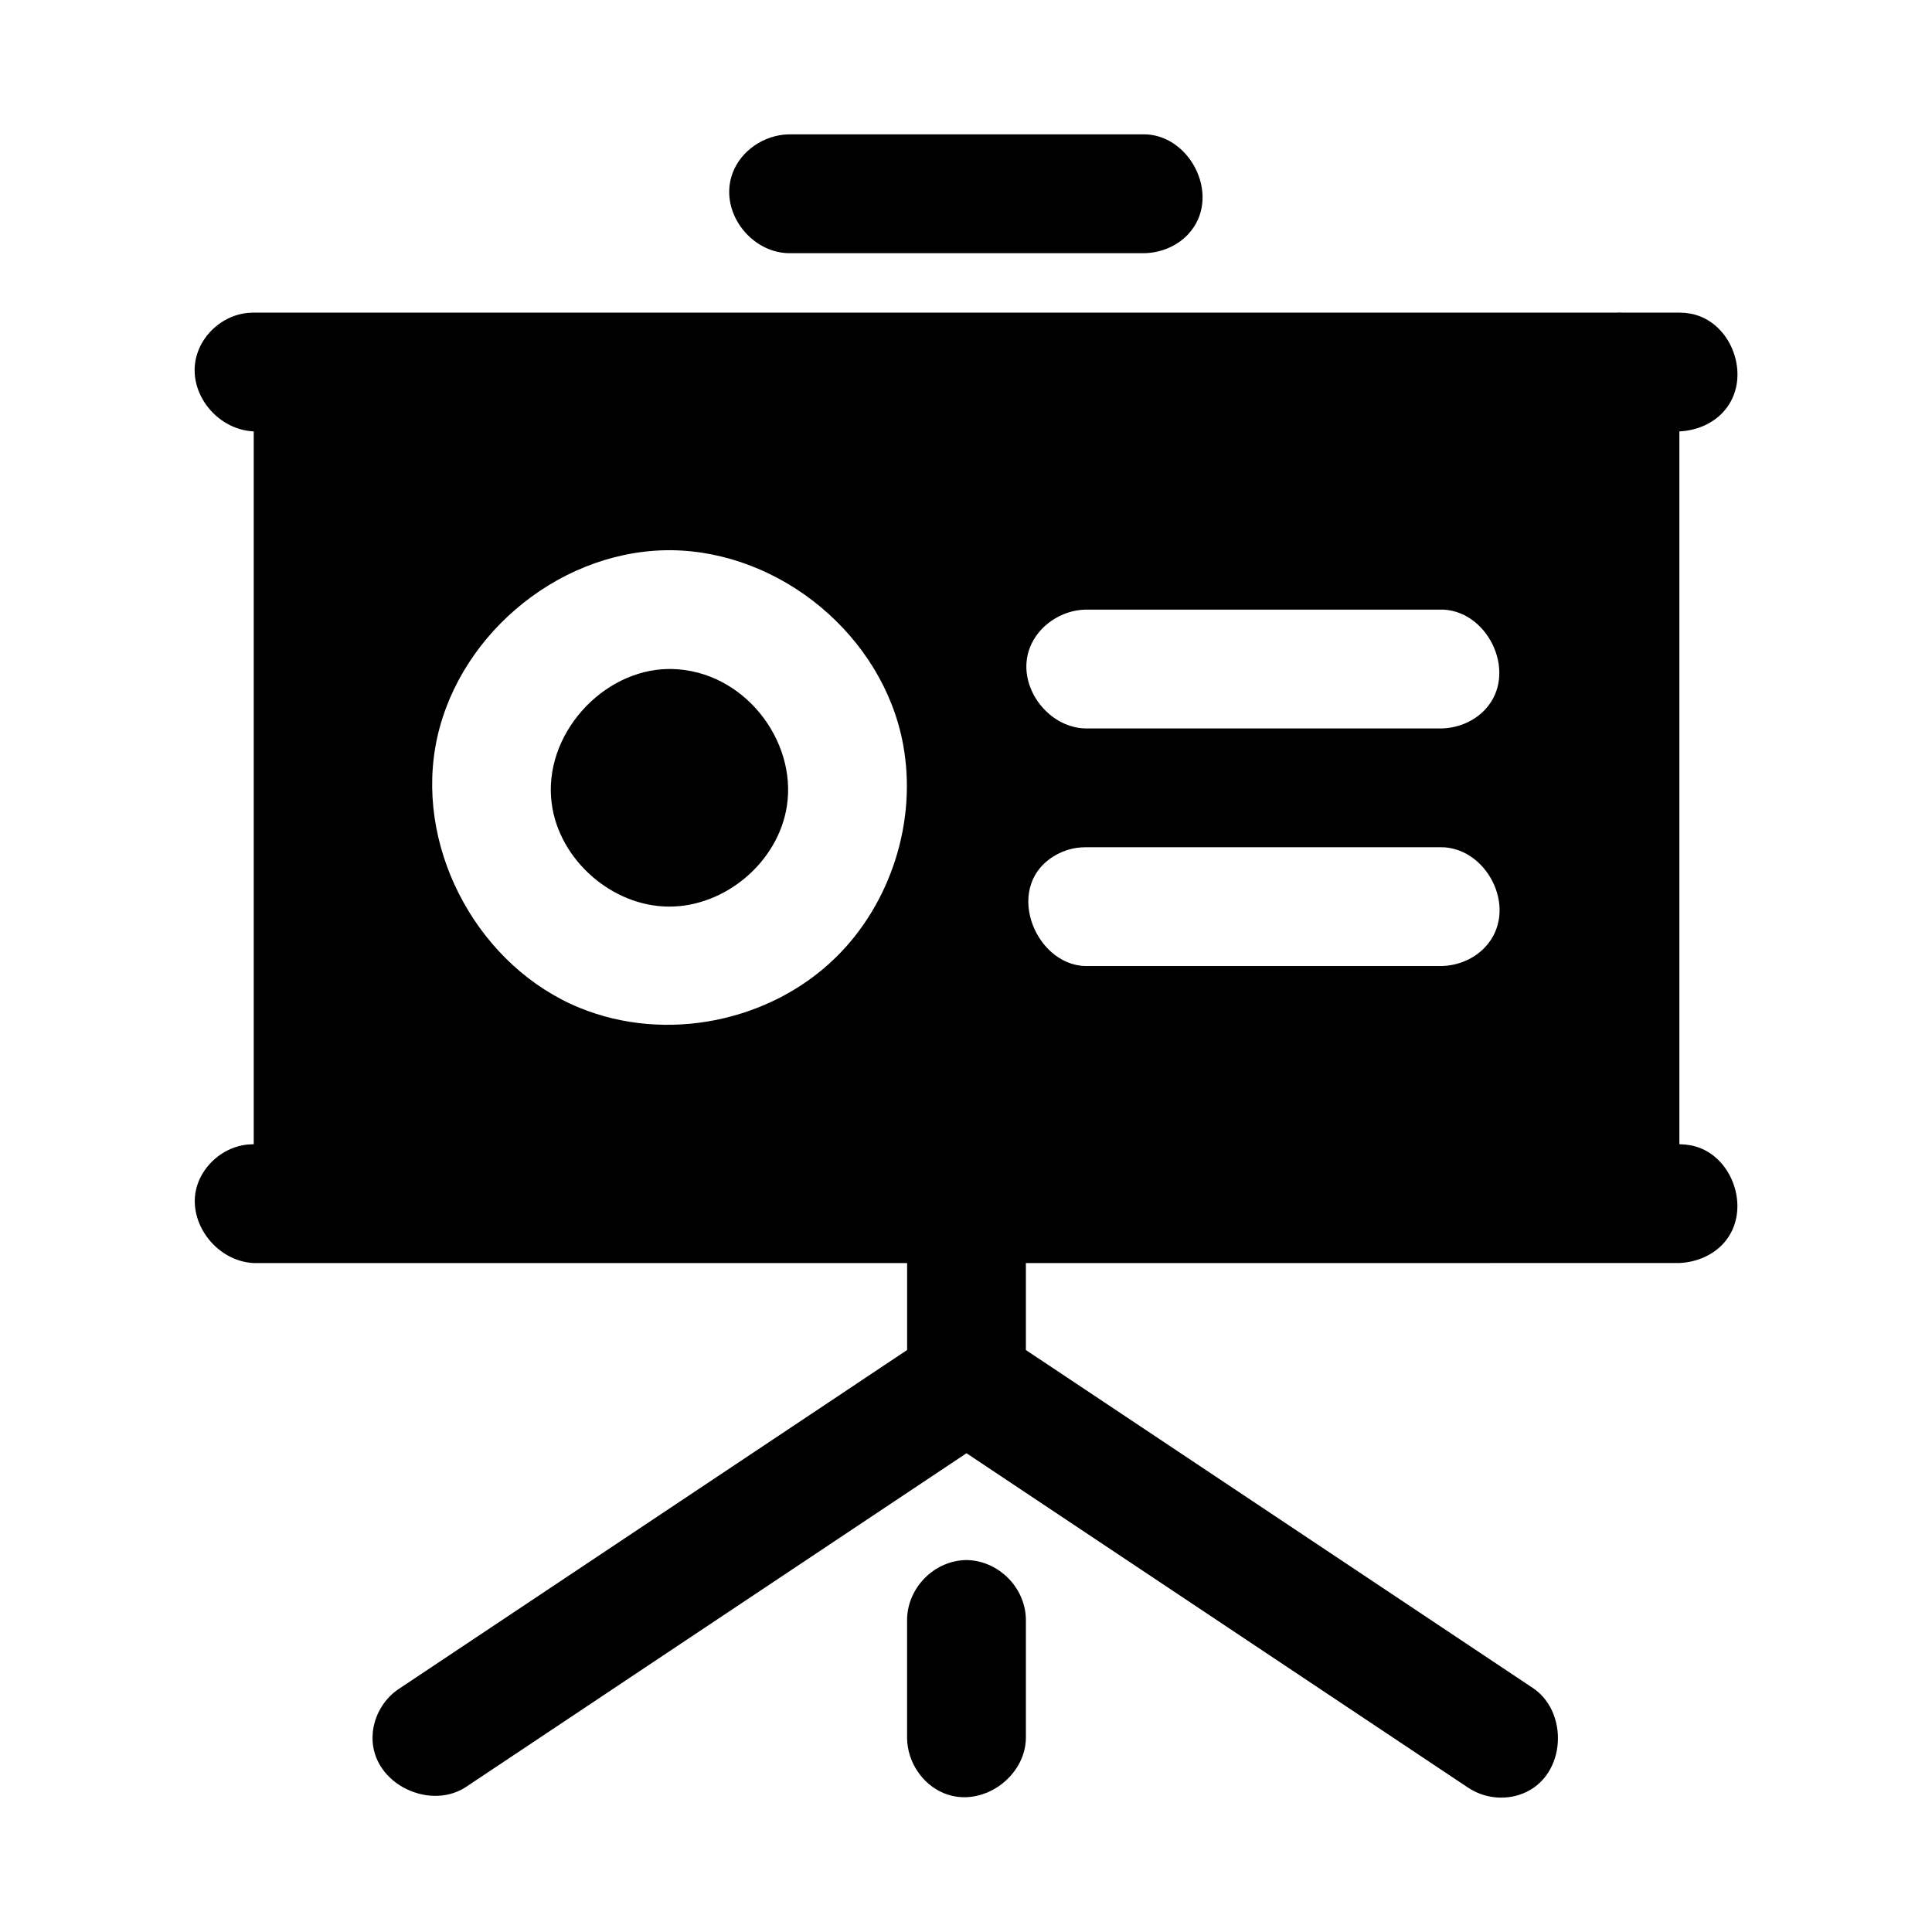 <?xml version="1.0" encoding="UTF-8"?>
<!-- Uploaded to: SVG Repo, www.svgrepo.com, Generator: SVG Repo Mixer Tools -->
<svg fill="#000000" width="800px" height="800px" version="1.1" viewBox="144 144 512 512" xmlns="http://www.w3.org/2000/svg">
 <g>
  <path d="m448.11 179.63c11.898 0.863 19.598 16.953 10.766 26.445-2.945 3.164-7.227 4.91-11.523 5.019h-94.453c-10.184-0.25-18.512-11.301-14.719-21.328 2.254-5.918 8.375-9.996 14.719-10.156h94.453c0.254 0 0.504 0.02 0.758 0.02z"/>
  <path d="m400.57 557.44c8.156 0.336 15.176 7.305 15.301 15.73v31.484c-0.141 10.328-11.758 18.691-21.77 14.547-5.699-2.363-9.621-8.27-9.715-14.547v-31.484c0.109-8.312 7.07-15.617 15.742-15.742 0.141 0 0.301 0 0.441 0.012z"/>
  <path d="m415.87 478.72v23.051l134.68 89.785c9.574 6.805 8.312 24.277-4.078 28.137-3.856 1.195-8.188 0.832-11.777-1.008-0.738-0.363-0.91-0.488-1.621-0.93l-132.94-88.637-132.94 88.637c-9.969 6.219-25.617-1.668-24.406-14.578 0.379-4.031 2.379-7.871 5.449-10.5 0.629-0.535 0.816-0.648 1.496-1.121l134.66-89.785v-23.051h-173.15c-10.312-0.488-18.137-11.477-14.879-20.891 1.797-5.215 6.504-9.273 11.887-10.312 1.324-0.254 1.656-0.223 2.992-0.285v-188.9c-10.312-0.504-18.246-11.191-14.879-20.891 1.797-5.211 6.504-9.273 11.887-10.312 1.324-0.25 1.656-0.219 2.992-0.285h361.23c0.633-0.047 1.039-0.031 1.387 0h15.195l1.492 0.066c1.309 0.188 1.656 0.188 2.93 0.566 9.949 2.926 14.738 17.02 7.465 25.41-2.945 3.398-7.356 5.227-11.887 5.445v188.9l1.492 0.078c1.309 0.191 1.656 0.191 2.93 0.566 9.965 2.914 14.691 17.082 7.465 25.41-2.945 3.387-7.356 5.215-11.887 5.434zm-94.055-188.91c29.082 0.285 56.191 22.703 61.512 51.453 3.766 20.262-3.195 42.18-17.93 56.566-17.398 16.988-44.902 22.609-67.781 13.258-26.273-10.738-43.105-40.84-38.258-69.039 4.914-28.465 31.504-51.574 60.852-52.223 0.535-0.016 1.07-0.016 1.605-0.016zm204.25 78.723h-94.449c-0.773 0.016-1.527 0.047-2.285 0.156-1.746 0.25-3.461 0.82-5.035 1.637-14.816 7.777-6.301 29.363 7.32 29.68h94.449c4.297-0.098 8.578-1.859 11.523-5.023 8.832-9.477 1.133-25.57-10.77-26.434zm0-62.977h-94.449c-6.344 0.156-12.469 4.234-14.723 10.152-3.699 9.762 4.566 21.082 14.723 21.336h94.449c4.297-0.109 8.578-1.859 11.523-5.023 8.645-9.289 1.195-25.586-10.77-26.449z" fill-rule="evenodd"/>
  <path d="m321.21 321.29c-17.68 0.176-33.422 17.633-30.996 35.703 1.984 14.879 15.93 27.172 30.996 27.266 14.906 0.094 29.043-11.758 31.328-26.684 2.66-17.426-11.445-35.859-30.508-36.285h-0.82z" fill-rule="evenodd"/>
 </g>
</svg>
